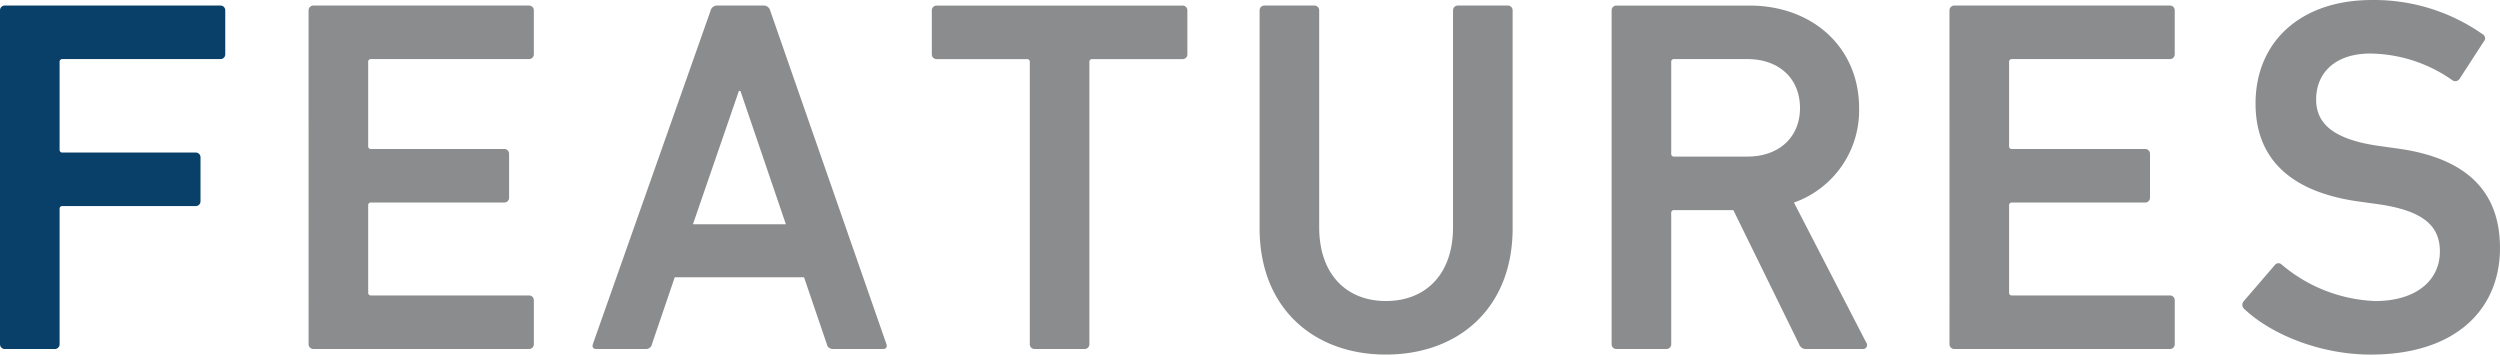 <svg xmlns="http://www.w3.org/2000/svg" width="247.498" height="35.102" viewBox="0 0 247.498 35.102"><g transform="translate(-671.365 -986.573)"><path d="M671.365,987.623a.472.472,0,0,1,.5-.5h21.3a.472.472,0,0,1,.5.5v4.3a.472.472,0,0,1-.5.5h-15.6a.265.265,0,0,0-.3.3v8.651a.265.265,0,0,0,.3.3h13.151a.473.473,0,0,1,.5.5v4.3a.473.473,0,0,1-.5.5H677.566a.265.265,0,0,0-.3.3v13.351a.472.472,0,0,1-.5.5h-4.9a.472.472,0,0,1-.5-.5Z" fill="#08406a"/><path d="M701.914,987.623a.473.473,0,0,1,.5-.5h21.3a.472.472,0,0,1,.5.5v4.3a.472.472,0,0,1-.5.5h-15.6a.265.265,0,0,0-.3.3v8.3a.265.265,0,0,0,.3.3h13.151a.472.472,0,0,1,.5.5v4.3a.472.472,0,0,1-.5.5H708.115a.265.265,0,0,0-.3.3v8.6a.265.265,0,0,0,.3.3h15.6a.472.472,0,0,1,.5.5v4.3a.472.472,0,0,1-.5.5h-21.3a.473.473,0,0,1-.5-.5Z" fill="#8a8c8d"/><path d="M741.715,987.623a.646.646,0,0,1,.649-.5h4.6a.648.648,0,0,1,.65.5l11.5,33c.1.3,0,.5-.35.5h-4.9a.6.6,0,0,1-.65-.5l-2.25-6.6h-12.8l-2.25,6.6a.6.6,0,0,1-.65.5h-4.85c-.35,0-.45-.2-.35-.5Zm7.45,21.151-4.5-13.2h-.15l-4.55,13.2Z" fill="#8a8c8d"/><path d="M773.814,1021.125a.472.472,0,0,1-.5-.5v-27.9a.265.265,0,0,0-.3-.3h-8.9a.473.473,0,0,1-.5-.5v-4.3a.473.473,0,0,1,.5-.5h24.3a.472.472,0,0,1,.5.5v4.3a.472.472,0,0,1-.5.5h-8.9a.264.264,0,0,0-.3.3v27.9a.473.473,0,0,1-.5.5Z" fill="#8a8c8d"/><path d="M815.214,1009.074V987.623a.473.473,0,0,1,.5-.5h4.9a.472.472,0,0,1,.5.5v21.551c0,7.9-5.35,12.5-12.55,12.5-7.151,0-12.5-4.6-12.5-12.5V987.623a.472.472,0,0,1,.5-.5h4.9a.473.473,0,0,1,.5.5v21.451c0,4.7,2.75,7.3,6.6,7.3C812.464,1016.375,815.214,1013.775,815.214,1009.074Z" fill="#8a8c8d"/><path d="M850.214,1021.125a.71.71,0,0,1-.75-.5l-6.5-13.251h-5.85a.265.265,0,0,0-.3.3v12.951a.472.472,0,0,1-.5.5h-4.9a.473.473,0,0,1-.5-.5v-33a.473.473,0,0,1,.5-.5h13.15c6.251,0,10.851,4.15,10.851,10.151a9.672,9.672,0,0,1-6.45,9.35l7.15,13.851a.4.4,0,0,1-.35.65Zm-.65-23.851c0-2.951-2.1-4.851-5.2-4.851h-7.25a.265.265,0,0,0-.3.3v9.051a.265.265,0,0,0,.3.3h7.25C847.464,1002.074,849.564,1000.174,849.564,997.274Z" fill="#8a8c8d"/><path d="M864.362,987.623a.473.473,0,0,1,.5-.5h21.3a.472.472,0,0,1,.5.5v4.3a.472.472,0,0,1-.5.5h-15.6a.266.266,0,0,0-.3.3v8.3a.266.266,0,0,0,.3.3h13.151a.473.473,0,0,1,.5.5v4.3a.473.473,0,0,1-.5.5H870.563a.266.266,0,0,0-.3.3v8.6a.266.266,0,0,0,.3.3h15.6a.472.472,0,0,1,.5.5v4.3a.472.472,0,0,1-.5.5h-21.3a.473.473,0,0,1-.5-.5Z" fill="#8a8c8d"/><path d="M893.562,1017.175a.548.548,0,0,1-.1-.75l3.1-3.6a.449.449,0,0,1,.7-.049,15.208,15.208,0,0,0,9.25,3.6c4.051,0,6.4-2.05,6.4-4.9,0-2.45-1.5-4.05-6.2-4.7l-1.8-.25c-6.55-.9-10.25-4.05-10.25-9.7,0-6.151,4.5-10.251,11.5-10.251a18.684,18.684,0,0,1,11,3.4.448.448,0,0,1,.1.7l-2.4,3.7a.5.5,0,0,1-.7.15,14.354,14.354,0,0,0-8.151-2.65c-3.45,0-5.35,1.9-5.35,4.55,0,2.351,1.65,3.951,6.25,4.6l1.8.25c6.55.9,10.15,4,10.15,9.85,0,6.051-4.35,10.551-12.8,10.551C901.062,1021.675,896.212,1019.675,893.562,1017.175Z" fill="#8a8c8d"/></g></svg>